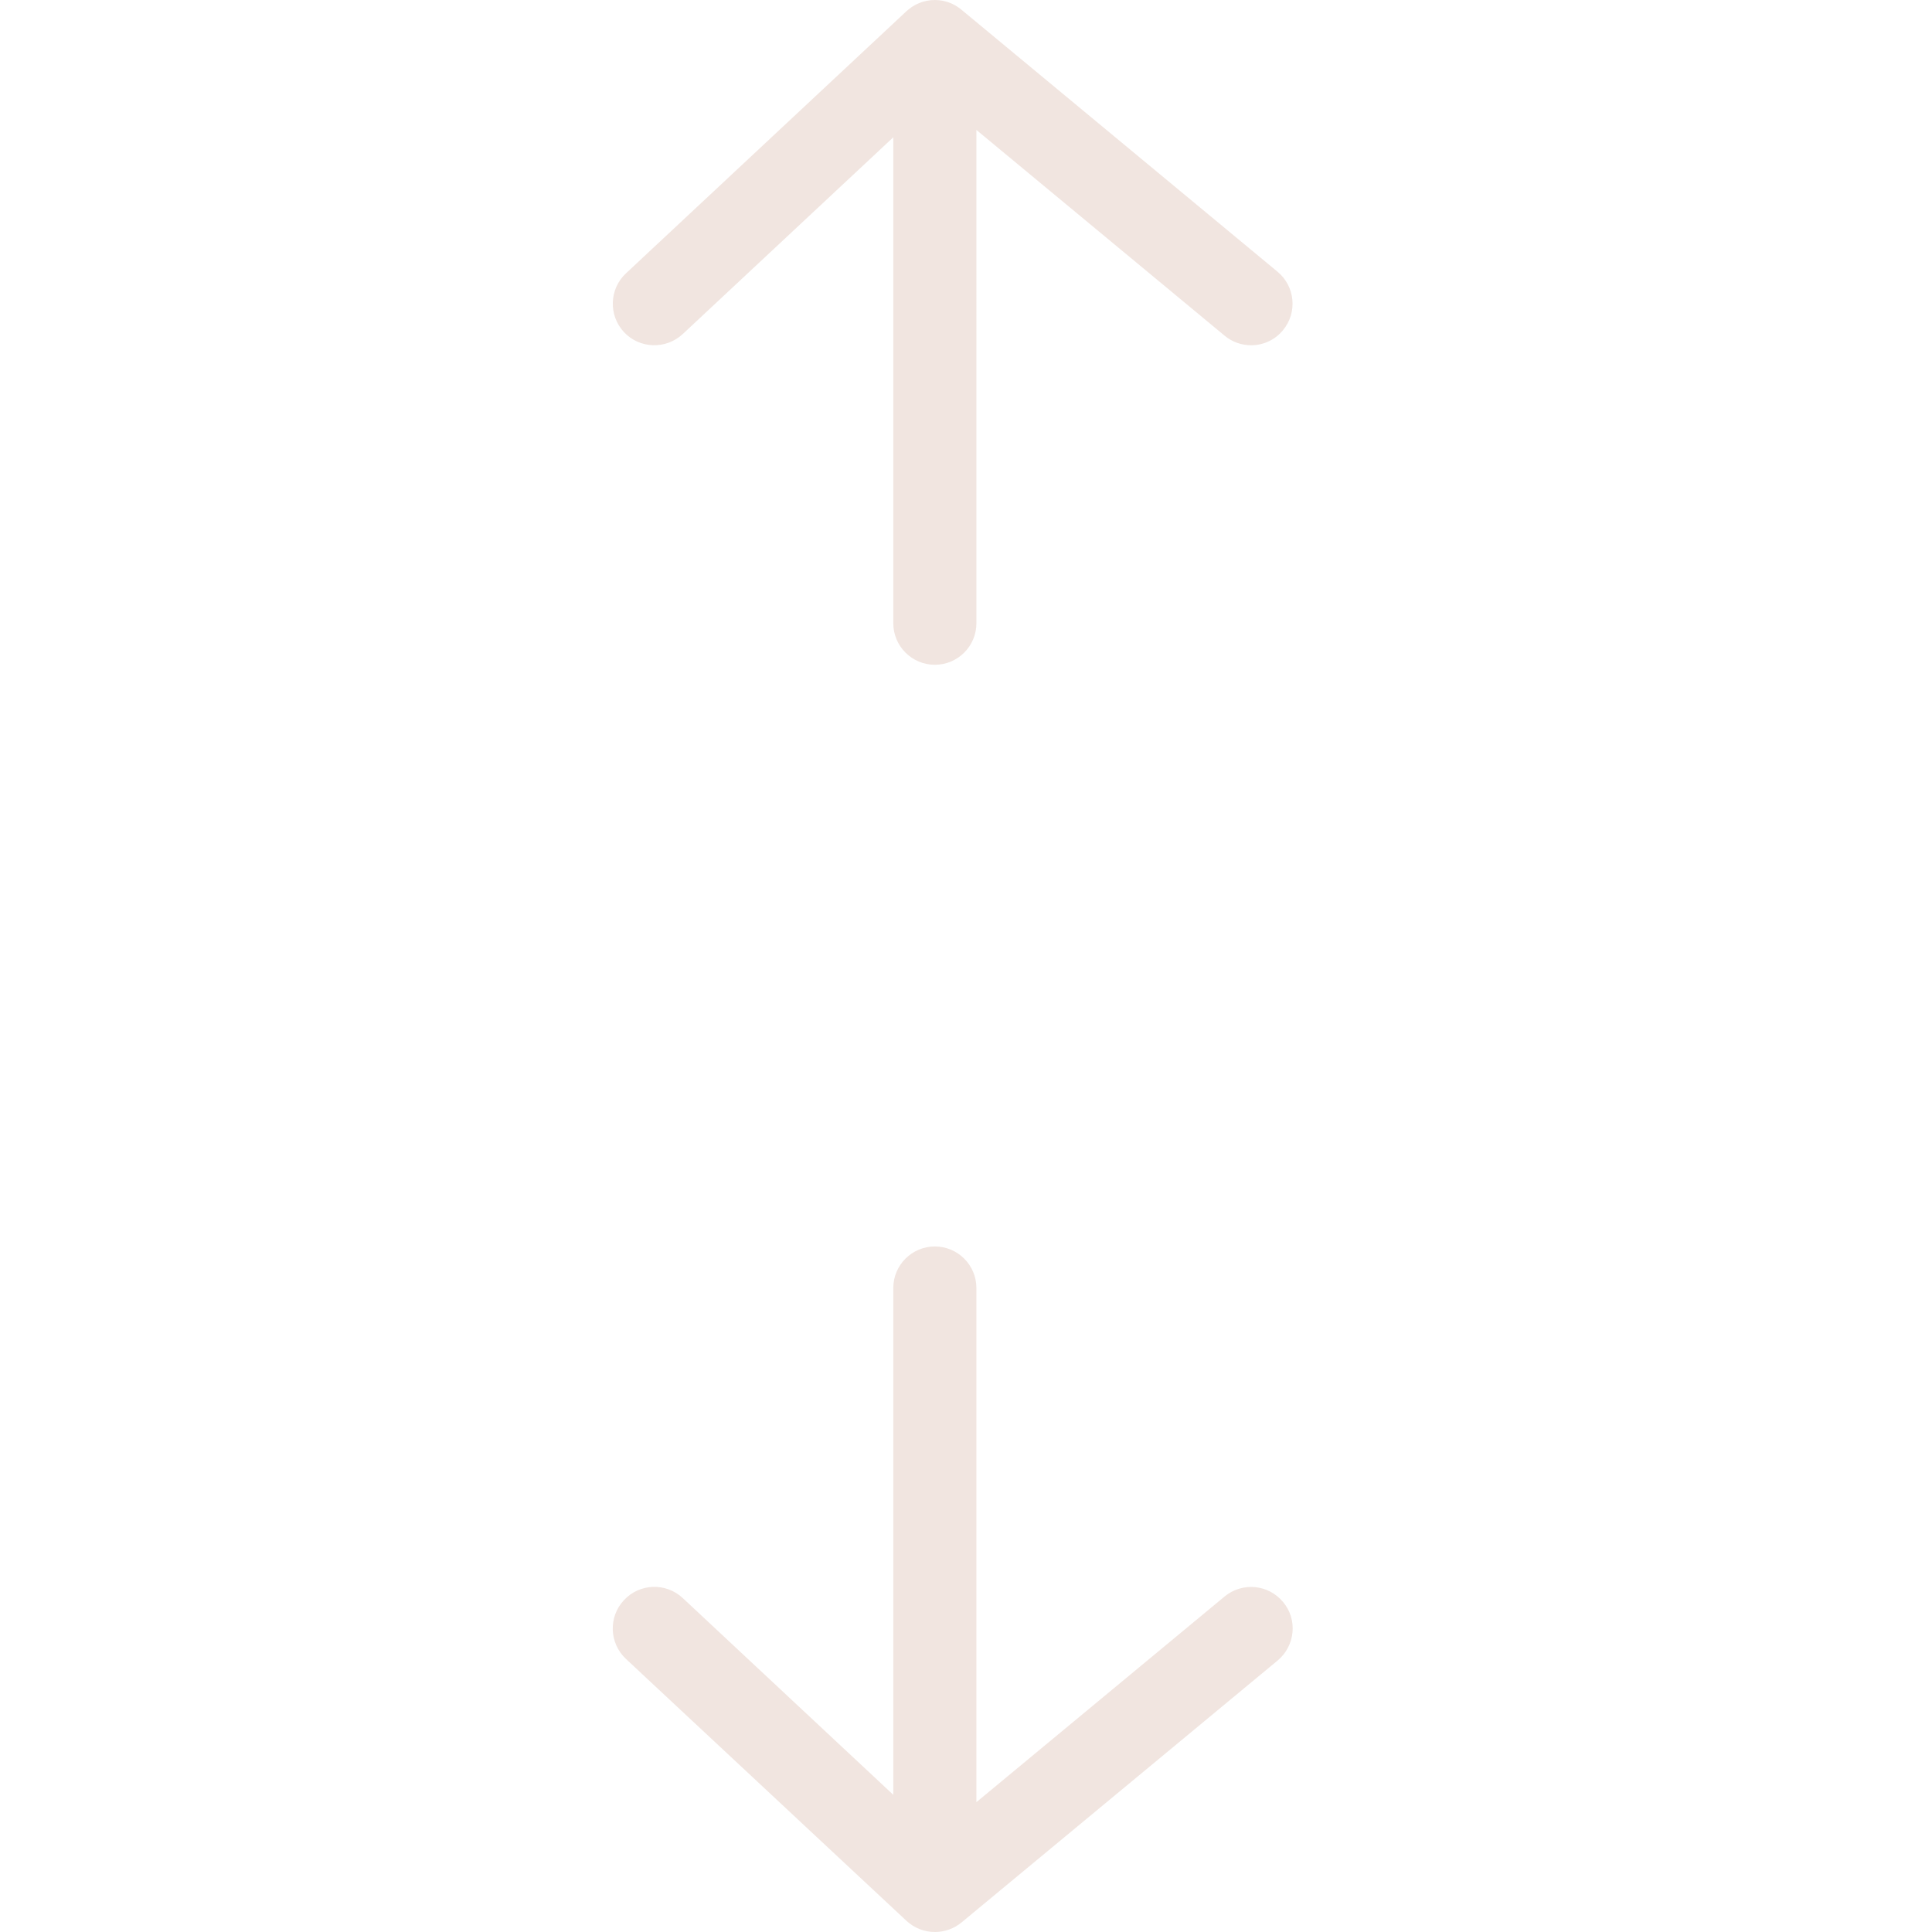 <?xml version="1.0" encoding="UTF-8"?>
<svg id="a" data-name="Camada 1" xmlns="http://www.w3.org/2000/svg" viewBox="0 0 542.495 542.5">
  <path d="M360.268,449.821c-4.105-4.945-11.41-5.645-16.402-1.539l-69.699,57.755v-144.369c0-6.465-5.25-11.668-11.668-11.668s-11.668,5.203-11.668,11.668v142.306l-59.125-55.252c-4.711-4.387-12.086-4.156-16.496,.582-4.41,4.687-4.156,12.086,.535,16.496l78.773,73.547c2.266,2.098,5.109,3.148,7.981,3.148l.003,.004c2.637,0,5.297-.887,7.488-2.684l88.809-73.594c4.875-4.105,5.645-11.457,1.469-16.402Z" fill="#F1E5E0" />
  <path d="M358.726,76.302L270.18,2.902c-.823-.722-1.747-1.326-2.749-1.795-.096-.045-.19-.095-.286-.138-.178-.078-.362-.144-.545-.212-.167-.063-.334-.129-.503-.184-.154-.05-.311-.091-.468-.135-.205-.057-.41-.113-.617-.159-.141-.031-.283-.057-.426-.082-.232-.042-.465-.079-.699-.107-.129-.015-.259-.029-.389-.04-.259-.022-.519-.034-.779-.039-.073-.001-.145-.011-.219-.011-.043,0-.084,.006-.127,.006-.279,.003-.557,.019-.835,.042-.099,.008-.199,.012-.298,.022-.316,.034-.629,.084-.942,.144-.053,.01-.108,.016-.161,.027-.366,.075-.728,.168-1.086,.279-.038,.012-.074,.028-.112,.04-.313,.1-.623,.212-.928,.339-.078,.032-.152,.071-.228,.105-.261,.116-.52,.237-.774,.372-.079,.042-.155,.09-.233,.134-.244,.138-.485,.281-.721,.437-.075,.05-.146,.103-.22,.155-.23,.16-.456,.326-.676,.505-.069,.056-.135,.115-.202,.172-.145,.123-.295,.239-.435,.371l-78.773,73.617c-4.687,4.387-4.922,11.805-.535,16.496,4.387,4.687,11.781,4.922,16.496,.535l59.124-55.251V174.998c0,6.465,5.25,11.668,11.668,11.668s11.668-5.203,11.668-11.668V36.486l69.7,57.777c2.148,1.797,4.832,2.684,7.422,2.684l-.008,.004c3.336,0,6.676-1.422,8.961-4.223,4.133-4.969,3.43-12.297-1.516-16.426Z" fill="#F1E5E0" />
  
</svg>